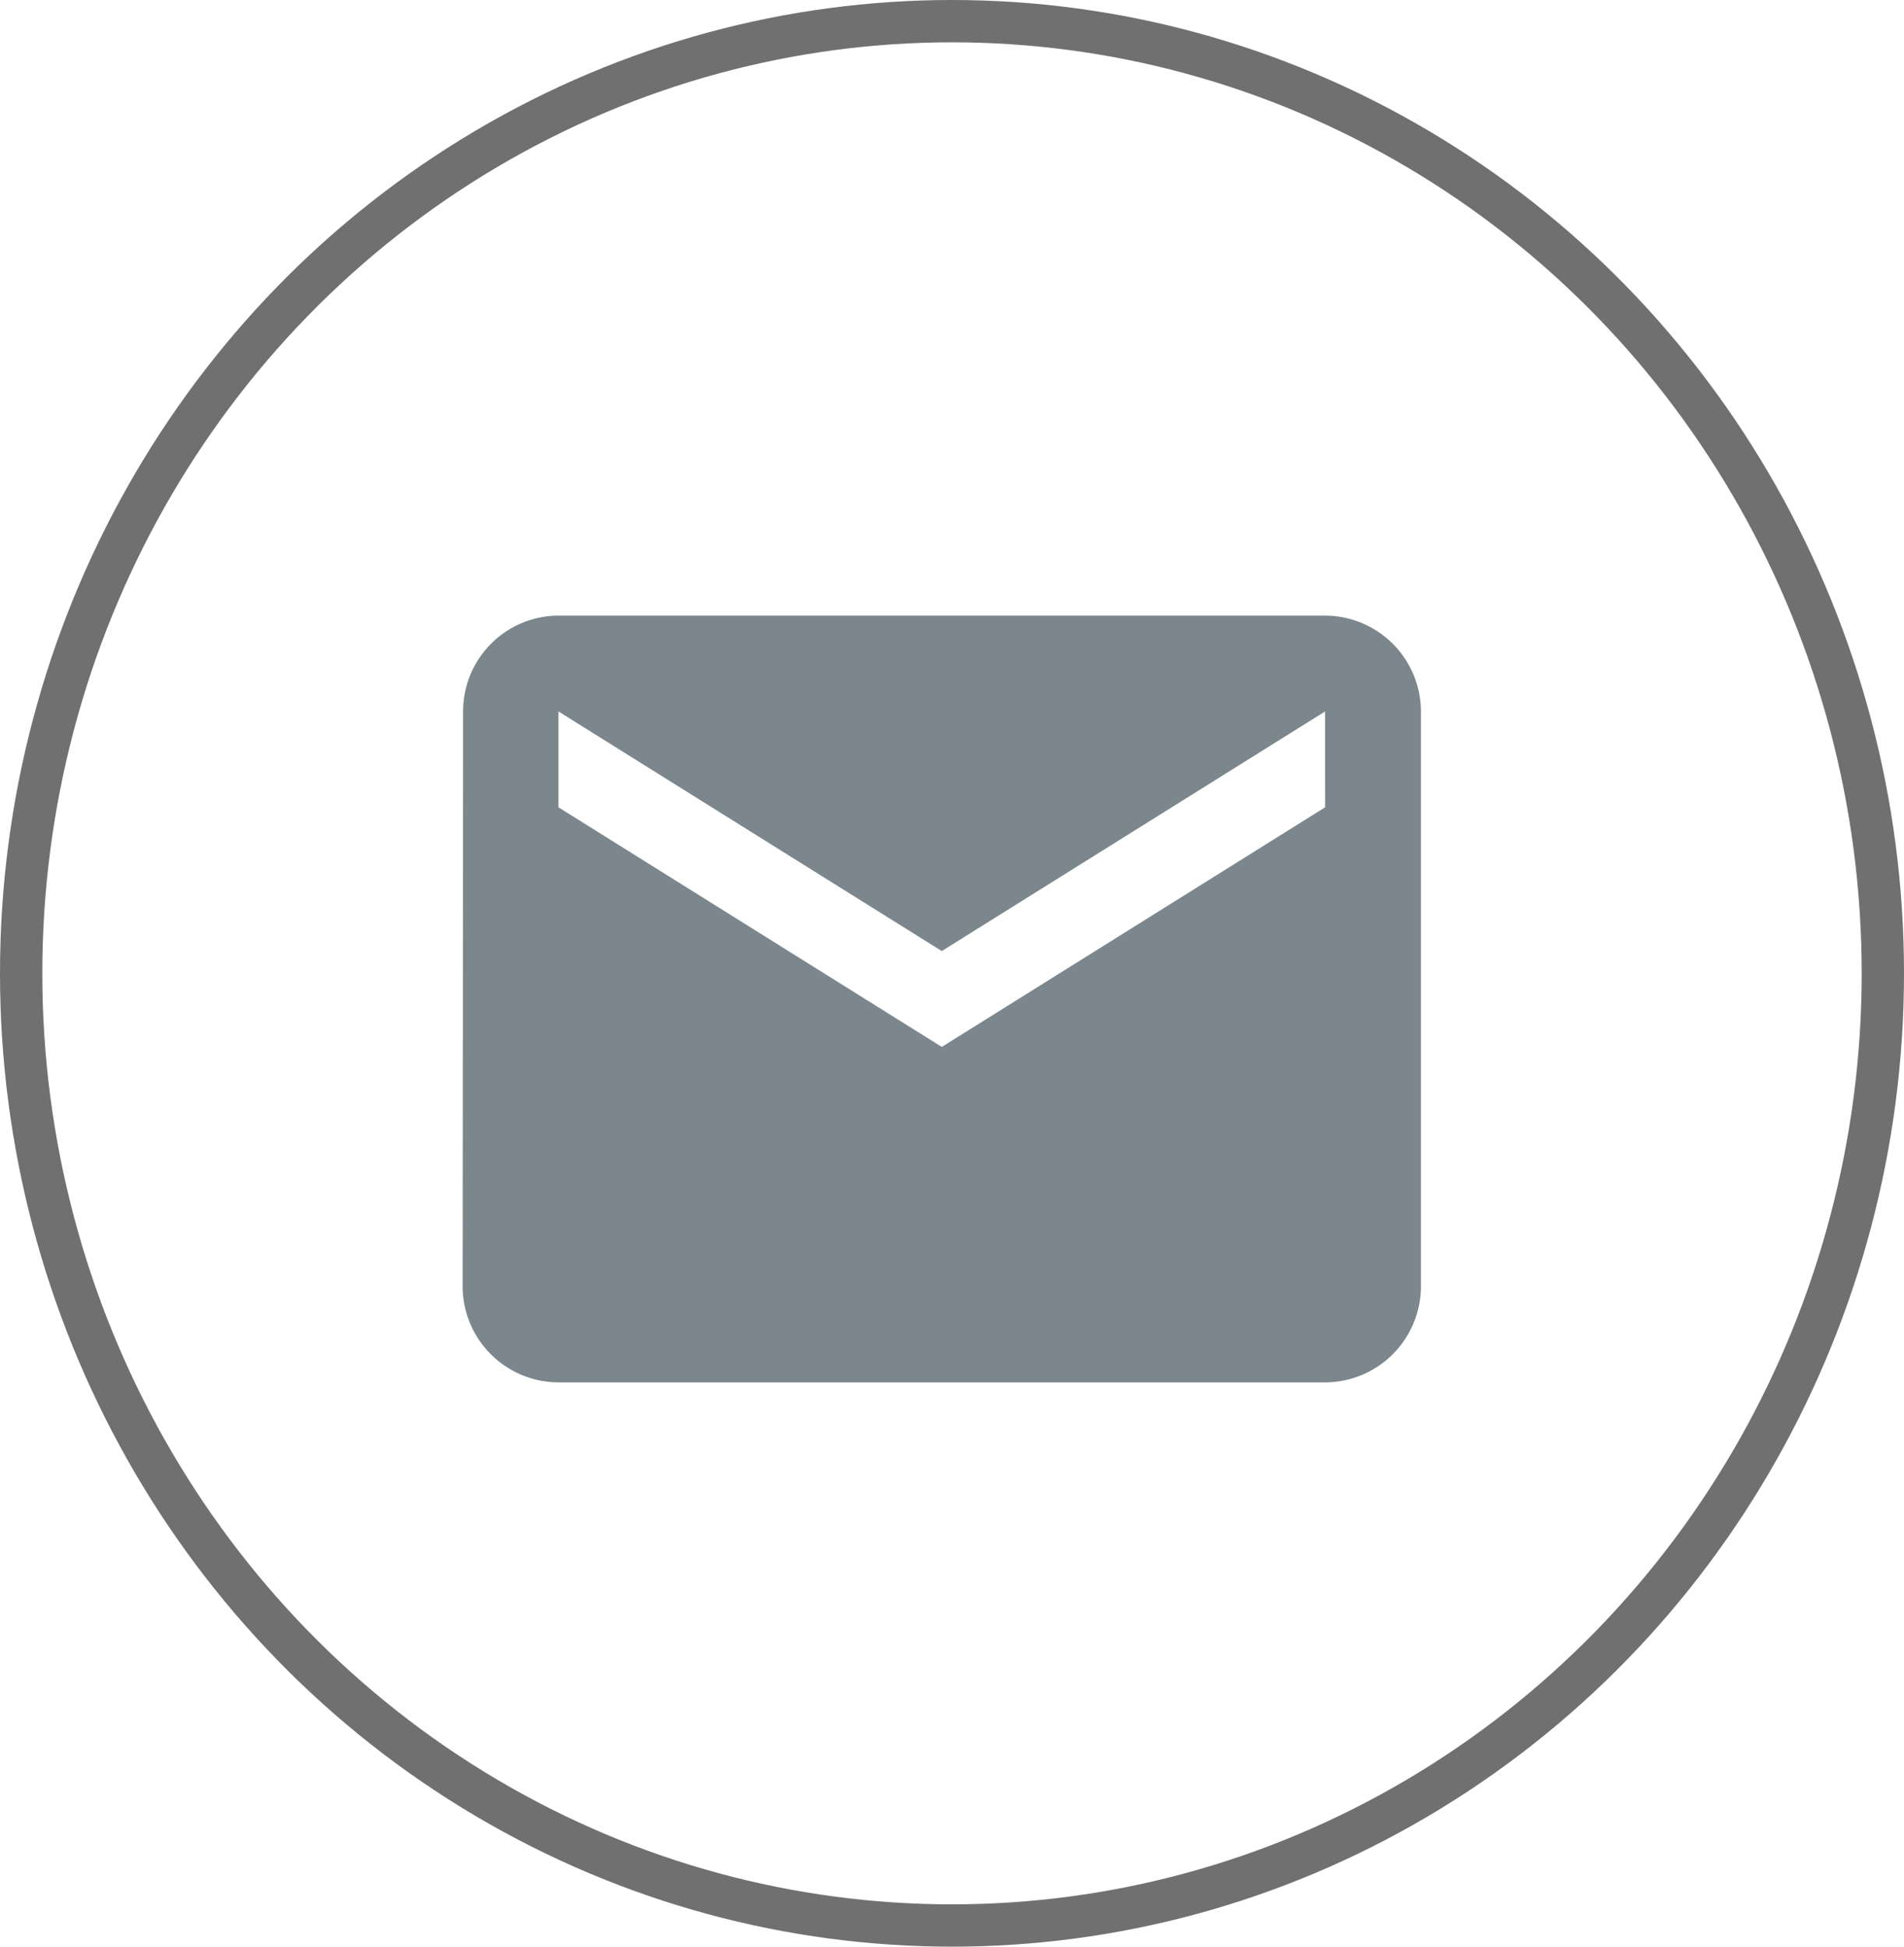 <svg xmlns="http://www.w3.org/2000/svg" width="45" height="46" viewBox="0 0 45 46"><g fill="none" stroke="#707070" stroke-width="1"><ellipse cx="22.5" cy="23" rx="22.5" ry="23" stroke="none"/><ellipse cx="22.5" cy="23" rx="22" ry="22.5" fill="none"/></g><path d="M31.318 14.547H13.199a2.262 2.262 0 00-2.254 2.265l-.011 13.589a2.272 2.272 0 002.265 2.265h18.119a2.272 2.272 0 002.265-2.265V16.812a2.272 2.272 0 00-2.265-2.265zm0 4.53l-9.059 5.662-9.06-5.662v-2.265l9.059 5.662 9.059-5.662z" fill="#7c878d"/></svg>